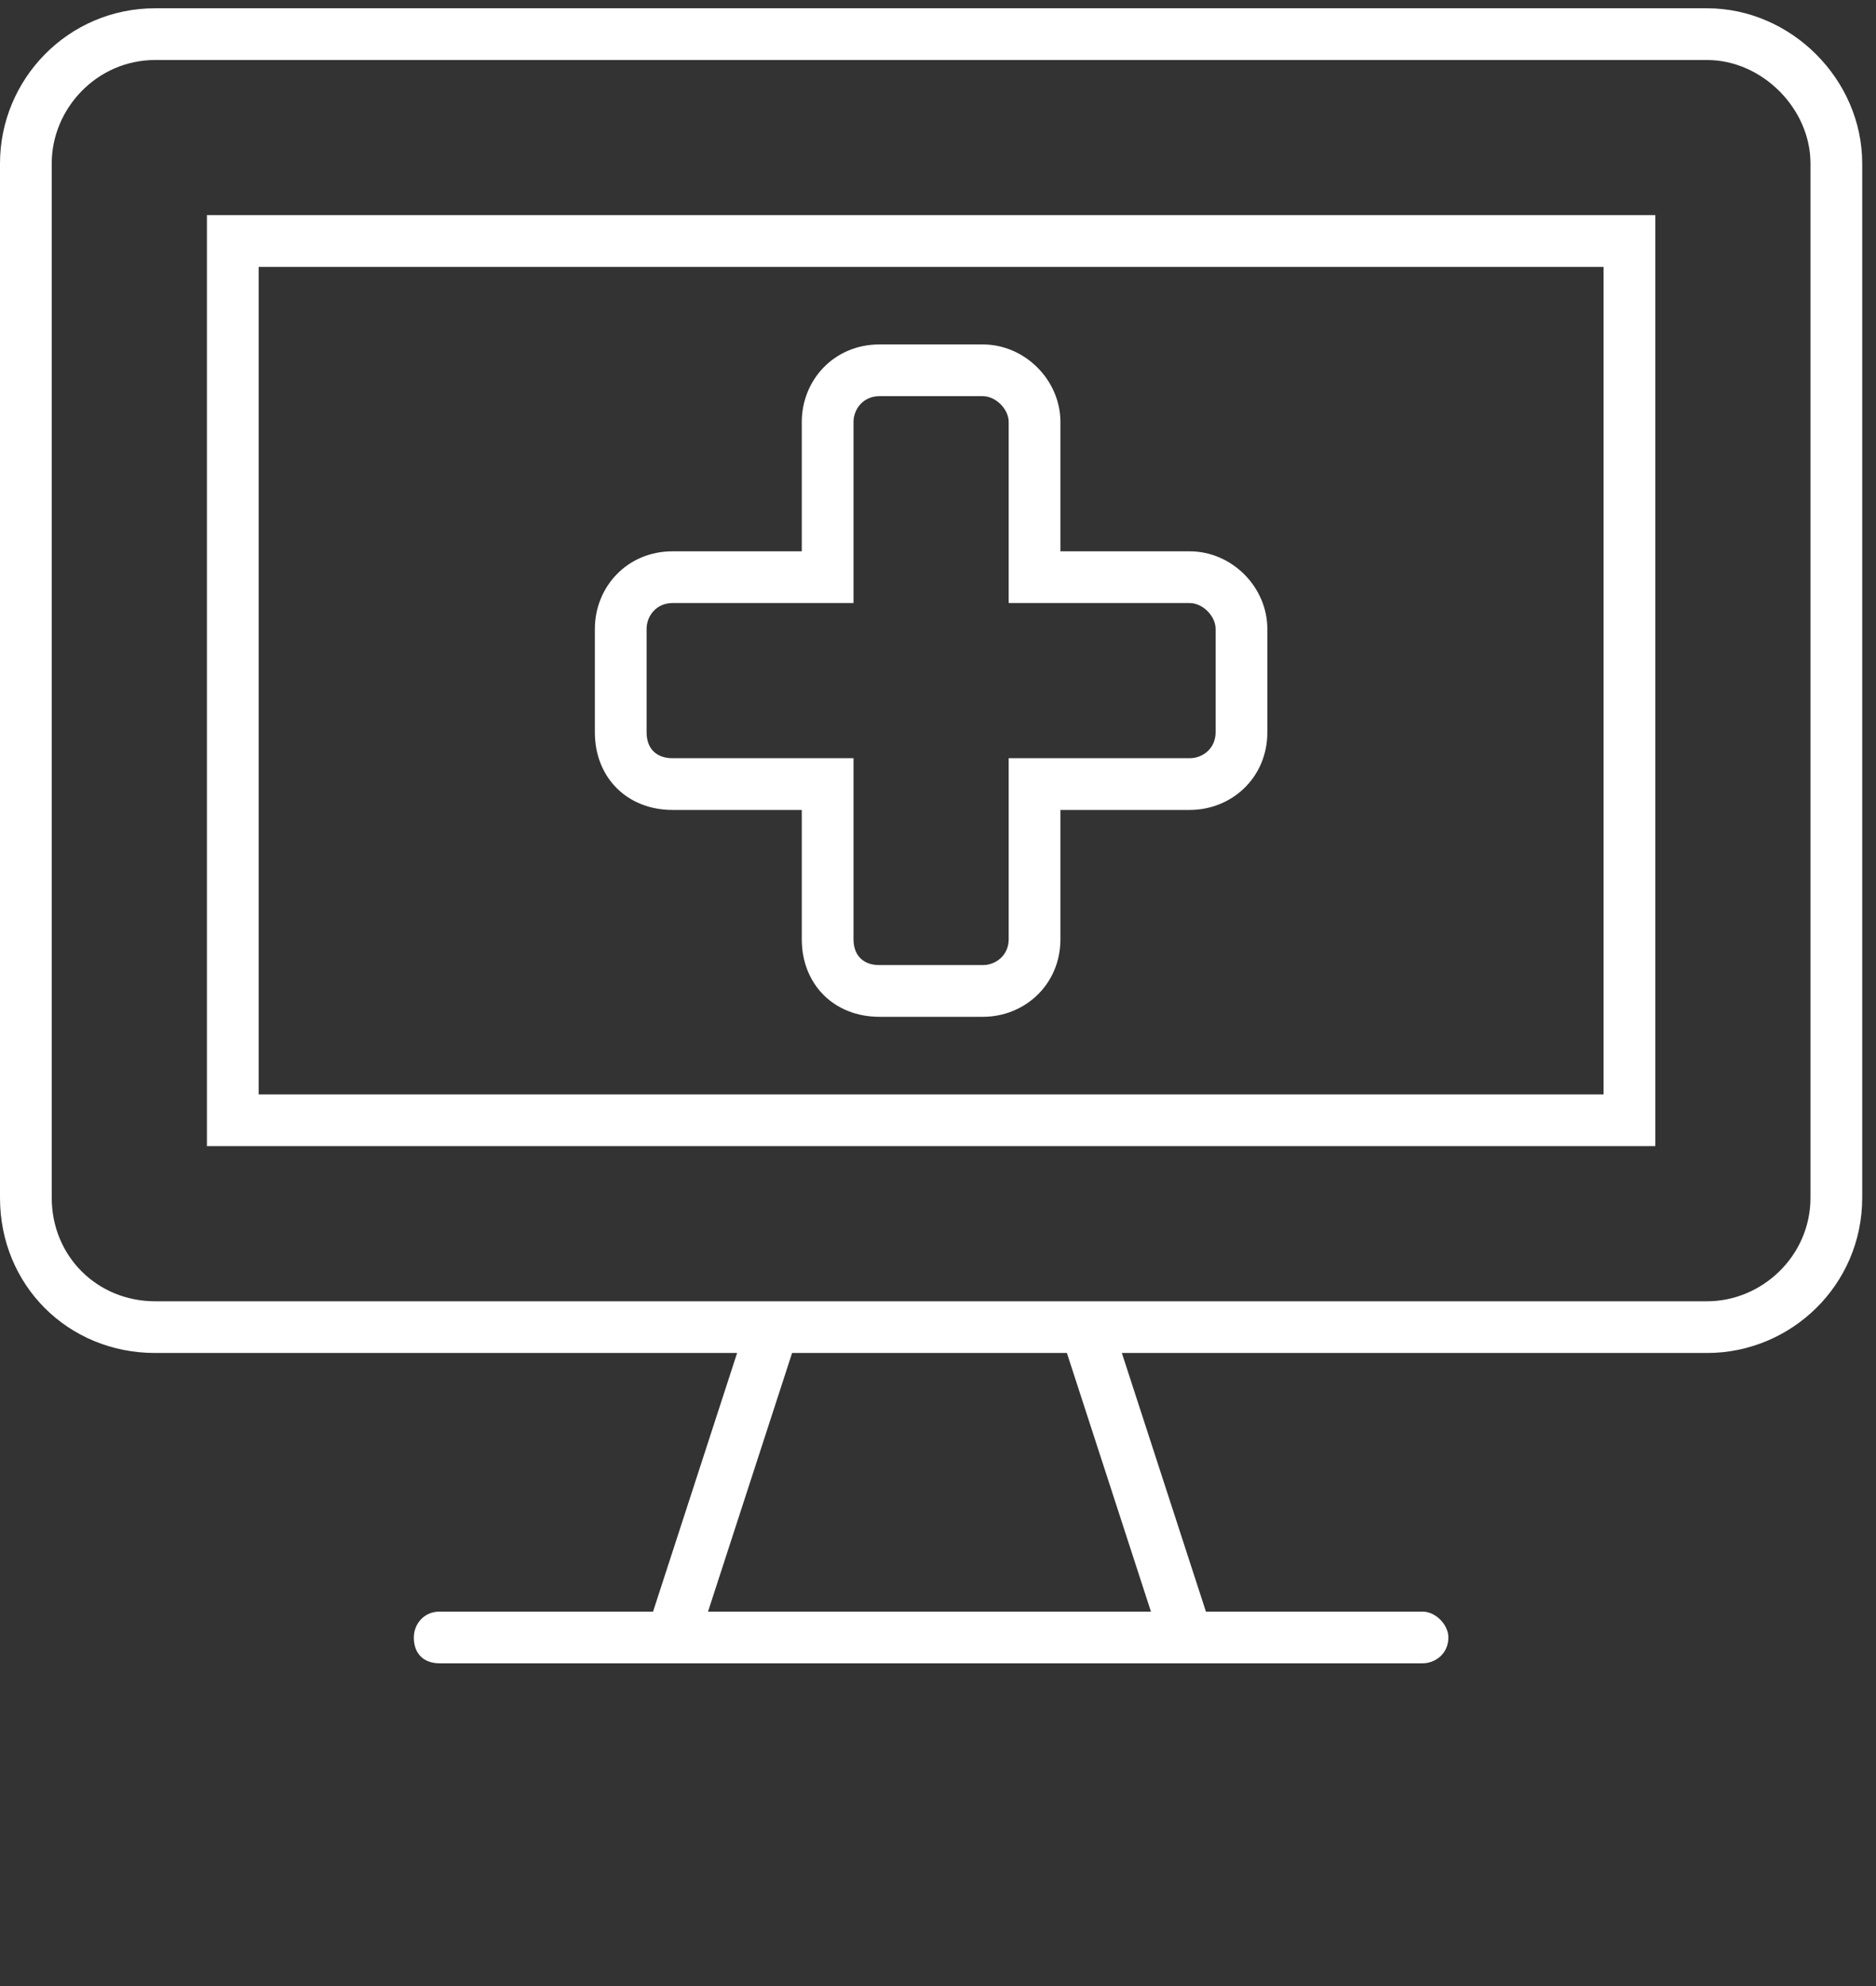 <?xml version="1.0" encoding="utf-8"?><svg width="85" height="90" viewBox="0 0 85 90" fill="none" xmlns="http://www.w3.org/2000/svg">
<rect x="0" y="0" width="85" height="90" fill="#333333" stroke="none"/>
<path d="M9.375 51.938H75V9.75H9.375V51.938ZM11.719 12.094H72.656V49.594H11.719V12.094ZM77.344 0.375H7.031C3.076 0.375 0 3.598 0 7.406V54.281C0 58.236 3.076 61.312 7.031 61.312H33.398L29.59 73.031H19.922C19.189 73.031 18.75 73.617 18.75 74.203C18.75 74.936 19.189 75.375 19.922 75.375H64.453C65.039 75.375 65.625 74.936 65.625 74.203C65.625 73.617 65.039 73.031 64.453 73.031H54.639L50.83 61.312H77.344C81.152 61.312 84.375 58.236 84.375 54.281V7.406C84.375 3.598 81.152 0.375 77.344 0.375ZM52.148 73.031H32.08L35.889 61.312H48.34L52.148 73.031ZM82.031 54.281C82.031 56.918 79.834 58.969 77.344 58.969H7.031C4.395 58.969 2.344 56.918 2.344 54.281V7.406C2.344 4.916 4.395 2.719 7.031 2.719H77.344C79.834 2.719 82.031 4.916 82.031 7.406V54.281ZM53.906 24.984H48.047V19.125C48.047 17.221 46.435 15.609 44.531 15.609H39.844C37.793 15.609 36.328 17.221 36.328 19.125V24.984H30.469C28.418 24.984 26.953 26.596 26.953 28.5V33.188C26.953 35.238 28.418 36.703 30.469 36.703H36.328V42.562C36.328 44.613 37.793 46.078 39.844 46.078H44.531C46.435 46.078 48.047 44.613 48.047 42.562V36.703H53.906C55.81 36.703 57.422 35.238 57.422 33.188V28.5C57.422 26.596 55.81 24.984 53.906 24.984ZM55.078 33.188C55.078 33.92 54.492 34.359 53.906 34.359H45.703V42.562C45.703 43.295 45.117 43.734 44.531 43.734H39.844C39.111 43.734 38.672 43.295 38.672 42.562V34.359H30.469C29.736 34.359 29.297 33.92 29.297 33.188V28.5C29.297 27.914 29.736 27.328 30.469 27.328H38.672V19.125C38.672 18.539 39.111 17.953 39.844 17.953H44.531C45.117 17.953 45.703 18.539 45.703 19.125V27.328H53.906C54.492 27.328 55.078 27.914 55.078 28.5V33.188Z" fill="white"/>
</svg>
